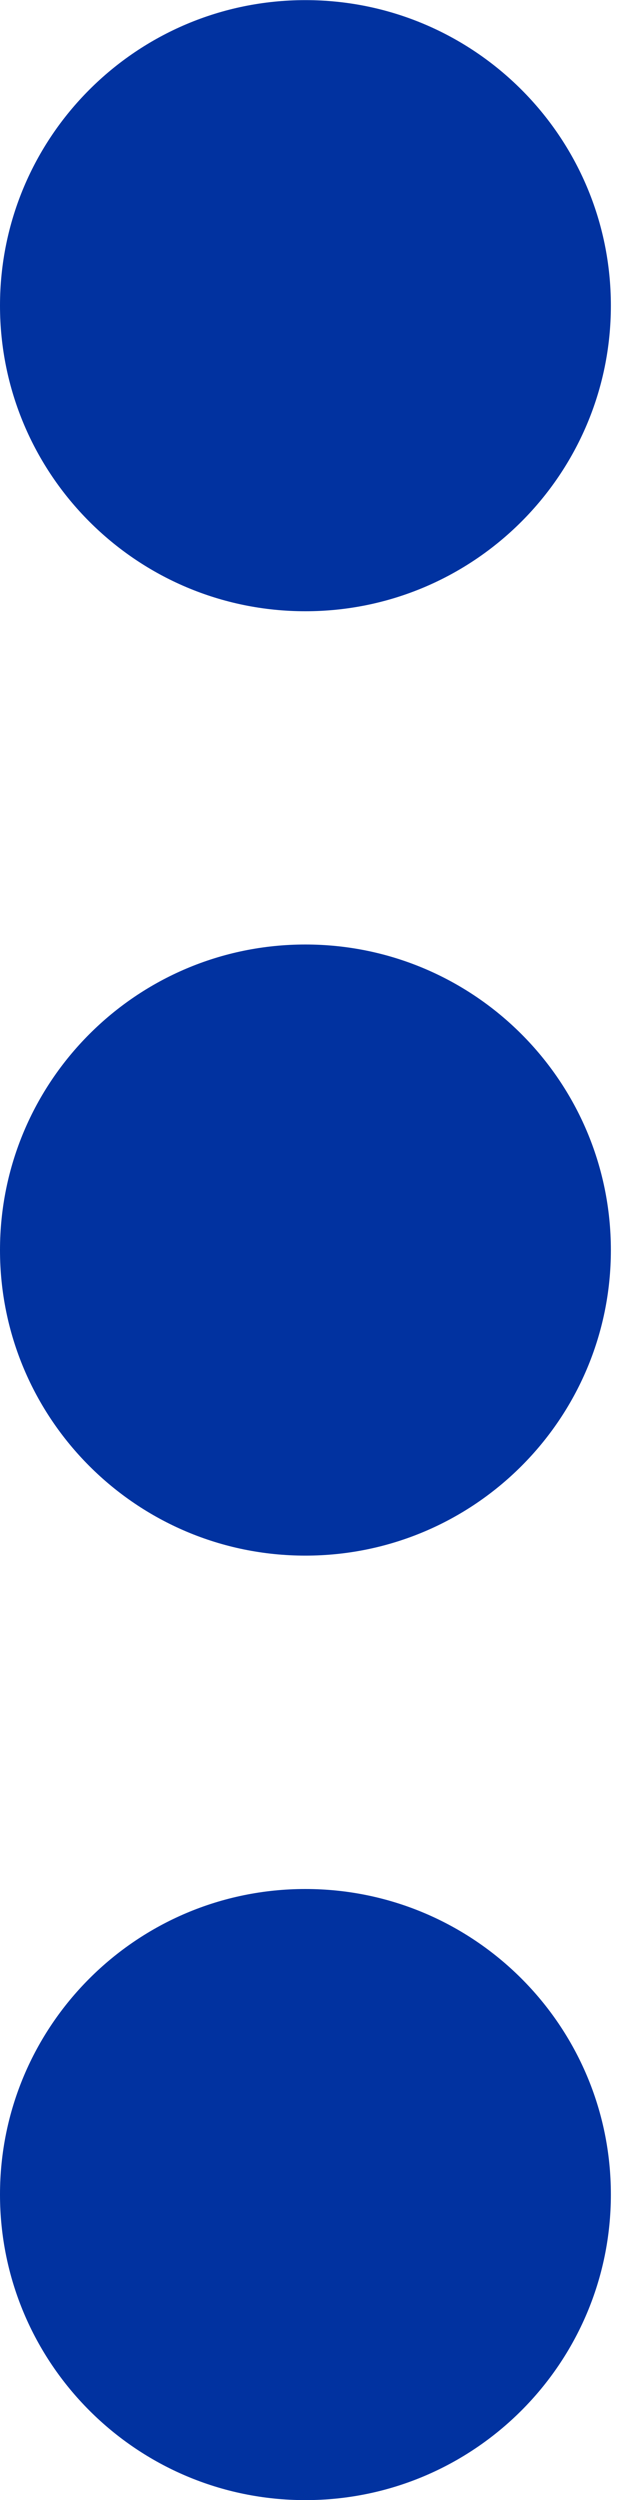 <svg width="5" height="20" viewBox="0 0 5 20" fill="none" xmlns="http://www.w3.org/2000/svg">
<path d="M2.443 4.89C1.093 4.89 0 3.794 0 2.445C0 1.096 1.093 0.001 2.443 0.001C3.793 0.001 4.887 1.096 4.887 2.445C4.887 3.794 3.793 4.89 2.443 4.89Z" fill="#0132A0"/>
<path d="M2.443 20.001C1.093 20.001 0 18.905 0 17.556C0 16.207 1.093 15.112 2.443 15.112C3.793 15.112 4.887 16.207 4.887 17.556C4.887 18.905 3.793 20.001 2.443 20.001Z" fill="#0132A0"/>
<path d="M2.443 12.445C1.093 12.445 0 11.35 0 10.001C0 8.652 1.093 7.556 2.443 7.556C3.793 7.556 4.887 8.652 4.887 10.001C4.887 11.35 3.793 12.445 2.443 12.445Z" fill="#0132A0"/>
</svg>
